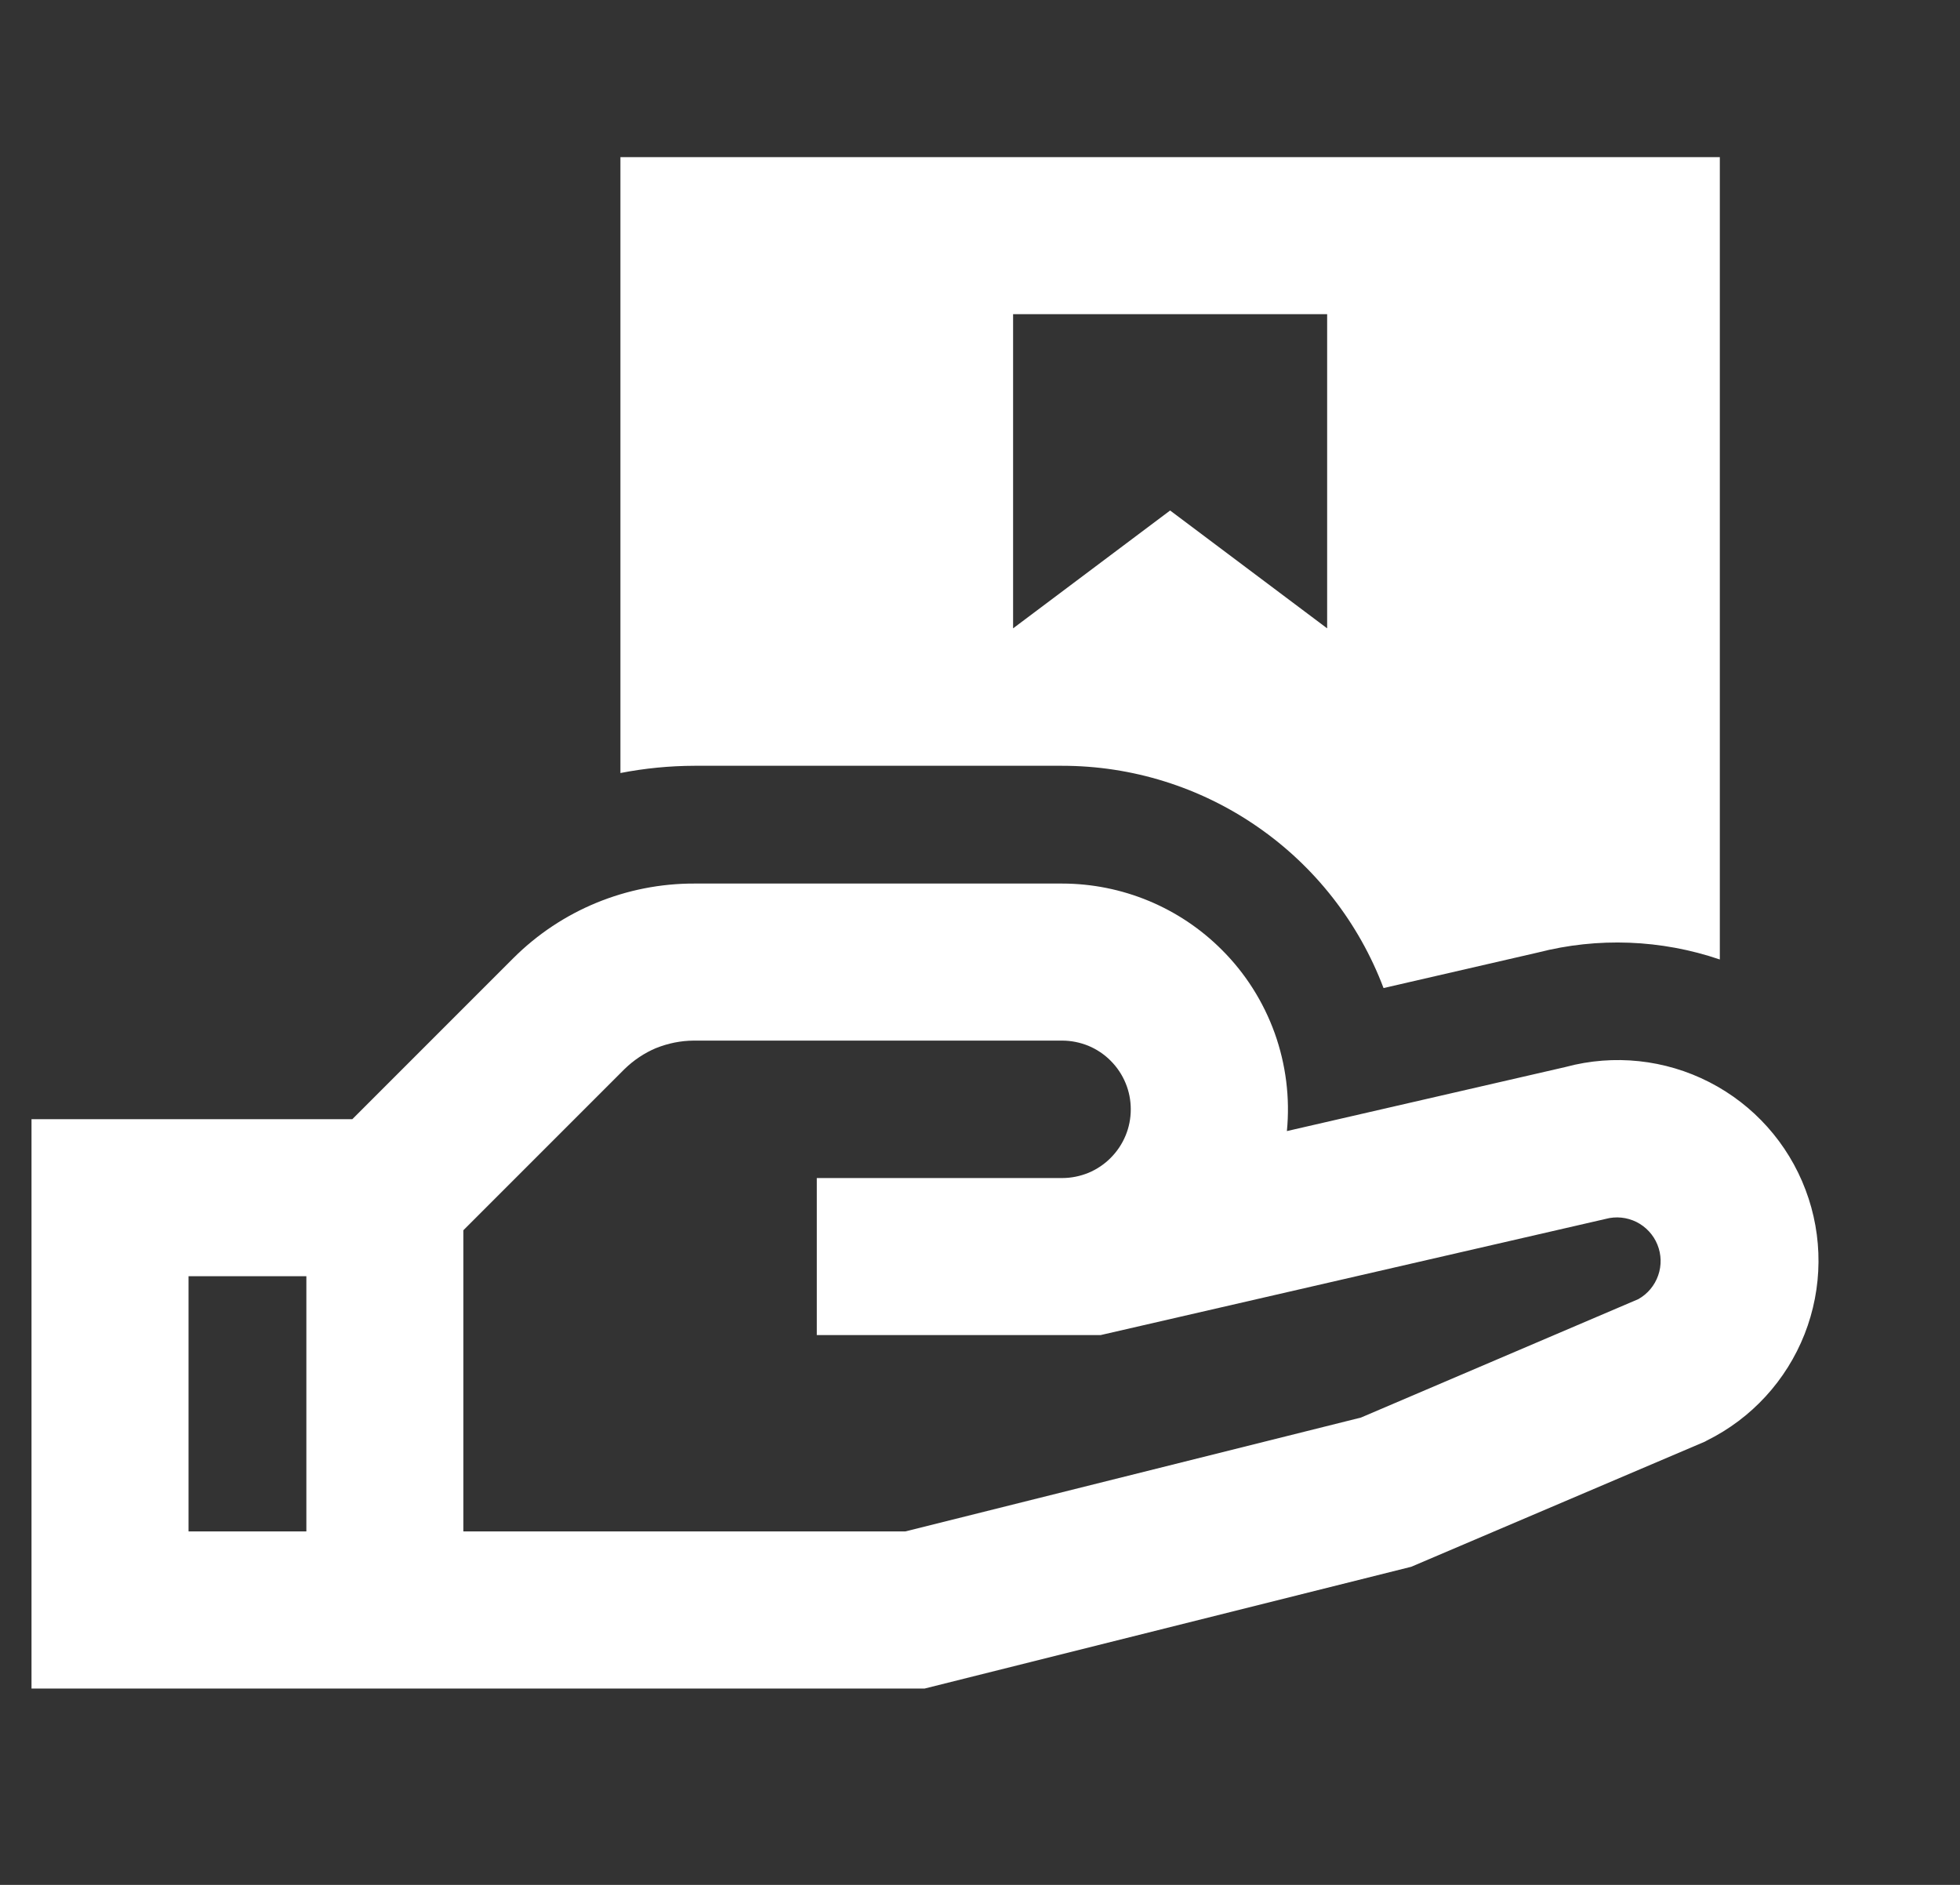 <svg xmlns="http://www.w3.org/2000/svg" width="26" height="25" viewBox="0 0 26 25" fill="none"><rect x="0" y="0" width="26" height="25" fill="#333333" stroke="none"/><g clip-path="url(#clip0_3206_97)"><path d="M22.814 2.084H8.23V10.253C8.553 10.19 8.881 10.158 9.21 10.157H14.09C15.016 10.157 15.92 10.439 16.681 10.966C17.443 11.492 18.026 12.239 18.353 13.105L20.399 12.634C21.196 12.429 22.035 12.461 22.814 12.726V2.084ZM13.439 4.167H17.605V8.334L15.522 6.771L13.439 8.334V4.167Z" fill="white"></path><path d="M20.772 14.151L17.071 15.002C17.114 14.562 17.058 14.118 16.909 13.702C16.759 13.286 16.52 12.908 16.206 12.596C15.645 12.035 14.884 11.72 14.09 11.719H9.209C8.764 11.718 8.323 11.805 7.912 11.974C7.501 12.143 7.127 12.392 6.812 12.706L4.674 14.844H0.418V22.396H12.265L18.72 20.781L22.616 19.121L22.643 19.106C23.235 18.813 23.696 18.31 23.938 17.696C24.18 17.081 24.185 16.399 23.951 15.781C23.718 15.163 23.263 14.654 22.675 14.353C22.088 14.052 21.409 13.98 20.771 14.151M8.704 13.901C8.863 13.837 9.032 13.803 9.203 13.802H14.089C14.209 13.802 14.327 13.826 14.438 13.871C14.548 13.917 14.649 13.984 14.733 14.069C14.818 14.154 14.885 14.254 14.931 14.365C14.977 14.475 15 14.594 15 14.713C15 14.833 14.977 14.952 14.931 15.062C14.885 15.173 14.818 15.273 14.733 15.358C14.649 15.443 14.548 15.51 14.438 15.556C14.327 15.601 14.209 15.625 14.089 15.625H10.835V17.708H14.599L21.278 16.172L21.299 16.167C21.436 16.13 21.581 16.145 21.707 16.207C21.833 16.27 21.933 16.377 21.986 16.508C22.039 16.638 22.043 16.784 21.996 16.917C21.949 17.051 21.856 17.162 21.733 17.231L18.053 18.802L12.009 20.312H6.147V16.317L8.283 14.181C8.405 14.062 8.548 13.966 8.705 13.9M2.501 16.927H4.064V20.312H2.501V16.927Z" fill="white"></path></g><defs><clipPath id="clip0_3206_97"><rect width="25" height="25" fill="white" transform="translate(0.418)"></rect></clipPath></defs></svg>